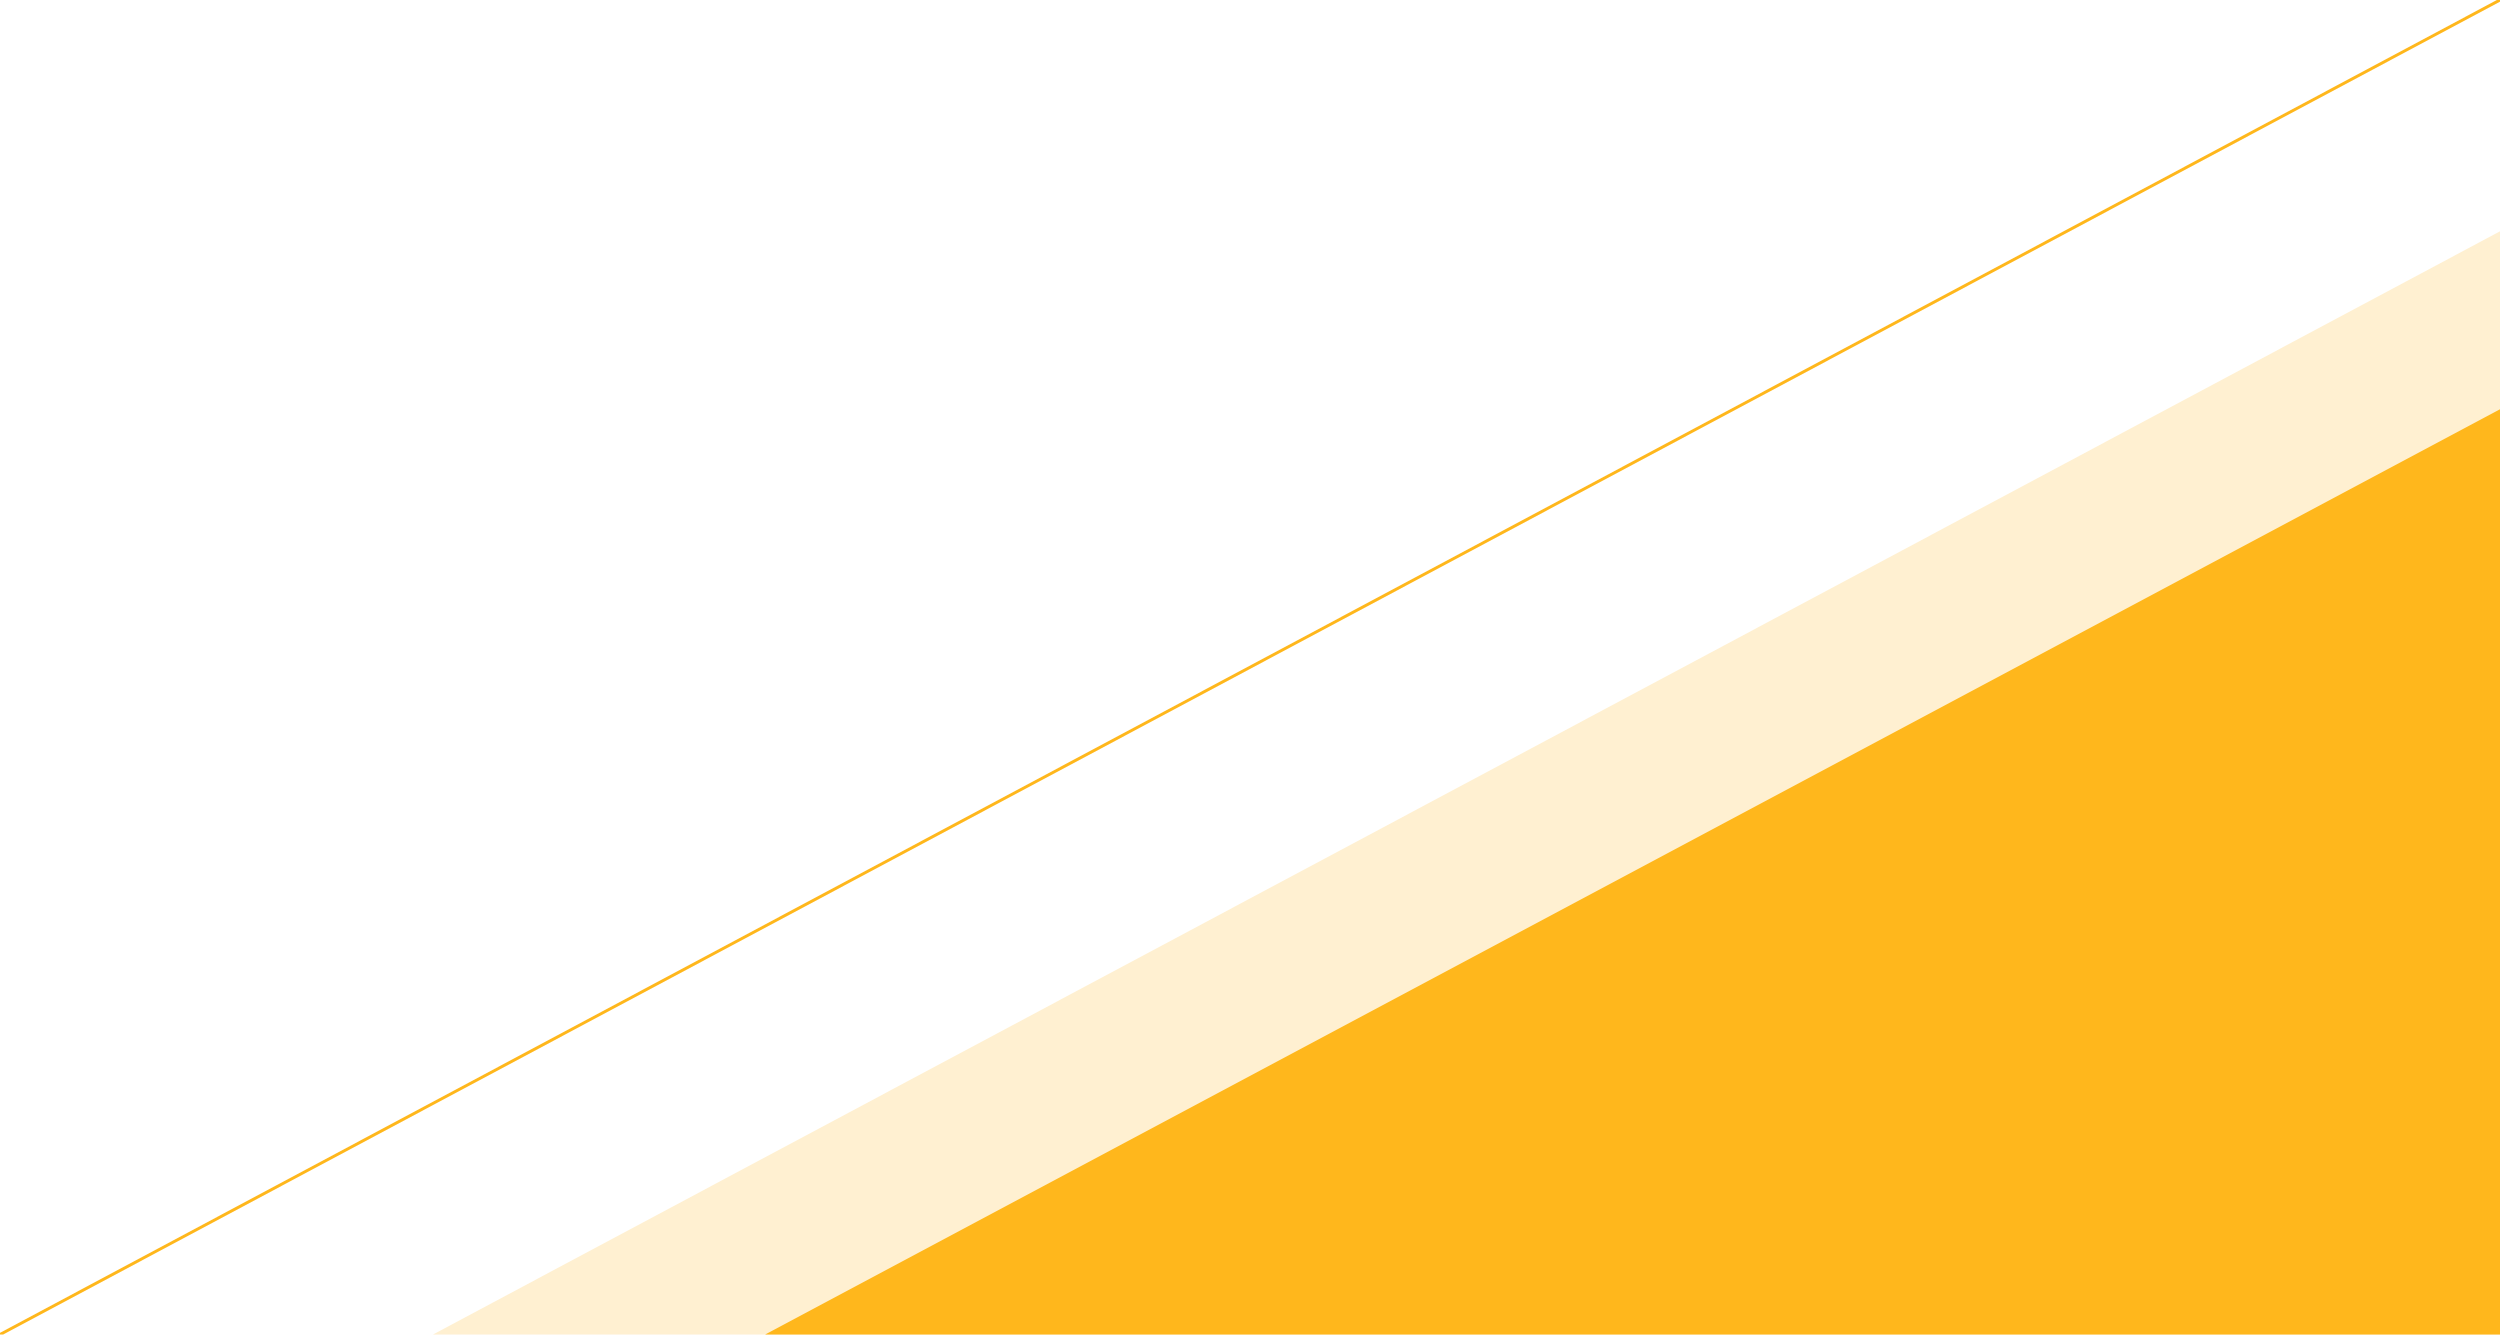 <svg width="843" height="450" viewBox="0 0 843 450" fill="none" xmlns="http://www.w3.org/2000/svg">
<g clip-path="url(#clip0_6_954)">
<path opacity="0.2" d="M146 450L843 78V450H146Z" fill="#FFB71C"/>
<path d="M258 450L843 138V450H258Z" fill="#FFB71C"/>
<path d="M0 450L843 0" stroke="#FFB71C"/>
</g>
<defs>
<clipPath id="clip0_6_954">
<rect width="843" height="450" fill="white"/>
</clipPath>
</defs>
</svg>
